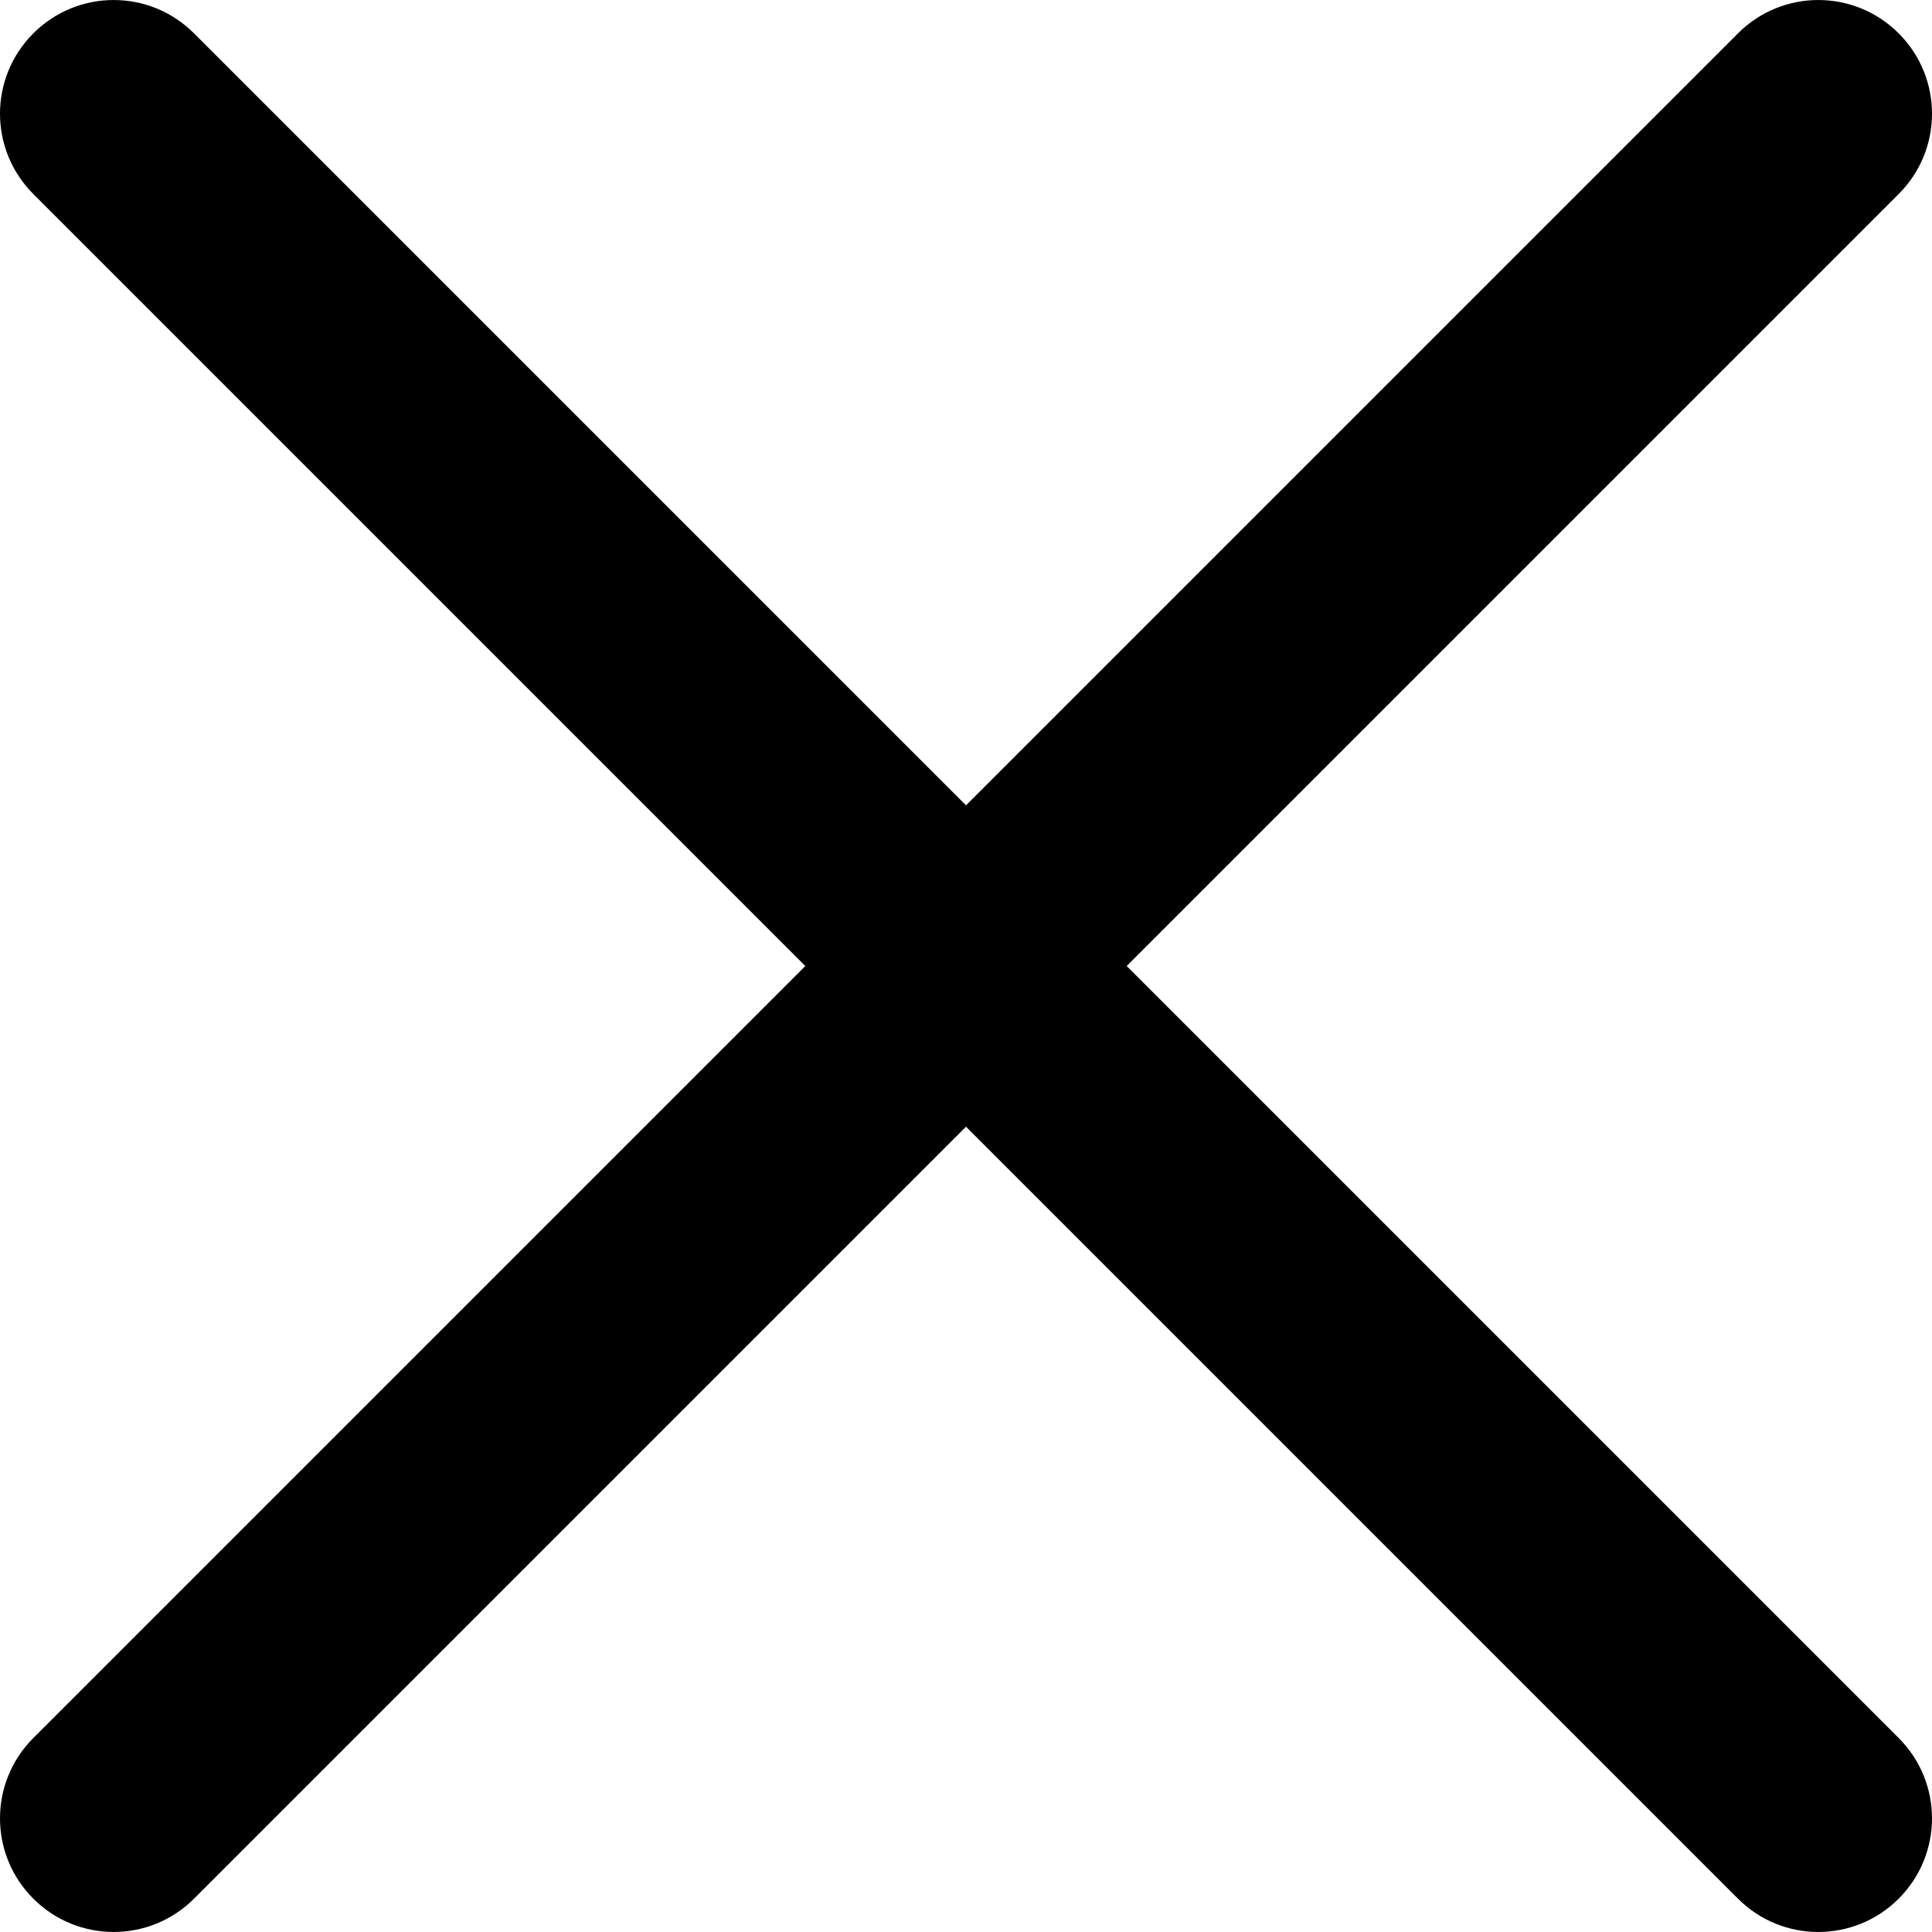 <?xml version="1.0" encoding="iso-8859-1"?>
<!-- Generator: Adobe Illustrator 19.0.0, SVG Export Plug-In . SVG Version: 6.00 Build 0)  -->
<svg version="1.1" id="Capa_1" xmlns="http://www.w3.org/2000/svg" xmlns:xlink="http://www.w3.org/1999/xlink" x="0px" y="0px"
	 viewBox="0 0 512.015 512.015" style="enable-background:new 0 0 512.015 512.015;" xml:space="preserve">
<g>
	<g>
		<path d="M298.594,256.011L503.183,51.422c11.776-11.776,11.776-30.81,0-42.586c-11.776-11.776-30.81-11.776-42.586,0
			L256.008,213.425L51.418,8.836C39.642-2.94,20.608-2.94,8.832,8.836s-11.776,30.81,0,42.586l204.589,204.589L8.832,460.6
			c-11.776,11.776-11.776,30.81,0,42.586c5.873,5.873,13.583,8.824,21.293,8.824c7.71,0,15.42-2.952,21.293-8.824l204.589-204.589
			l204.589,204.589c5.873,5.873,13.583,8.824,21.293,8.824c7.71,0,15.42-2.952,21.293-8.824c11.776-11.776,11.776-30.81,0-42.586
			L298.594,256.011z"/>
	</g>
</g>
<g>
</g>
<g>
</g>
<g>
</g>
<g>
</g>
<g>
</g>
<g>
</g>
<g>
</g>
<g>
</g>
<g>
</g>
<g>
</g>
<g>
</g>
<g>
</g>
<g>
</g>
<g>
</g>
<g>
</g>
</svg>
